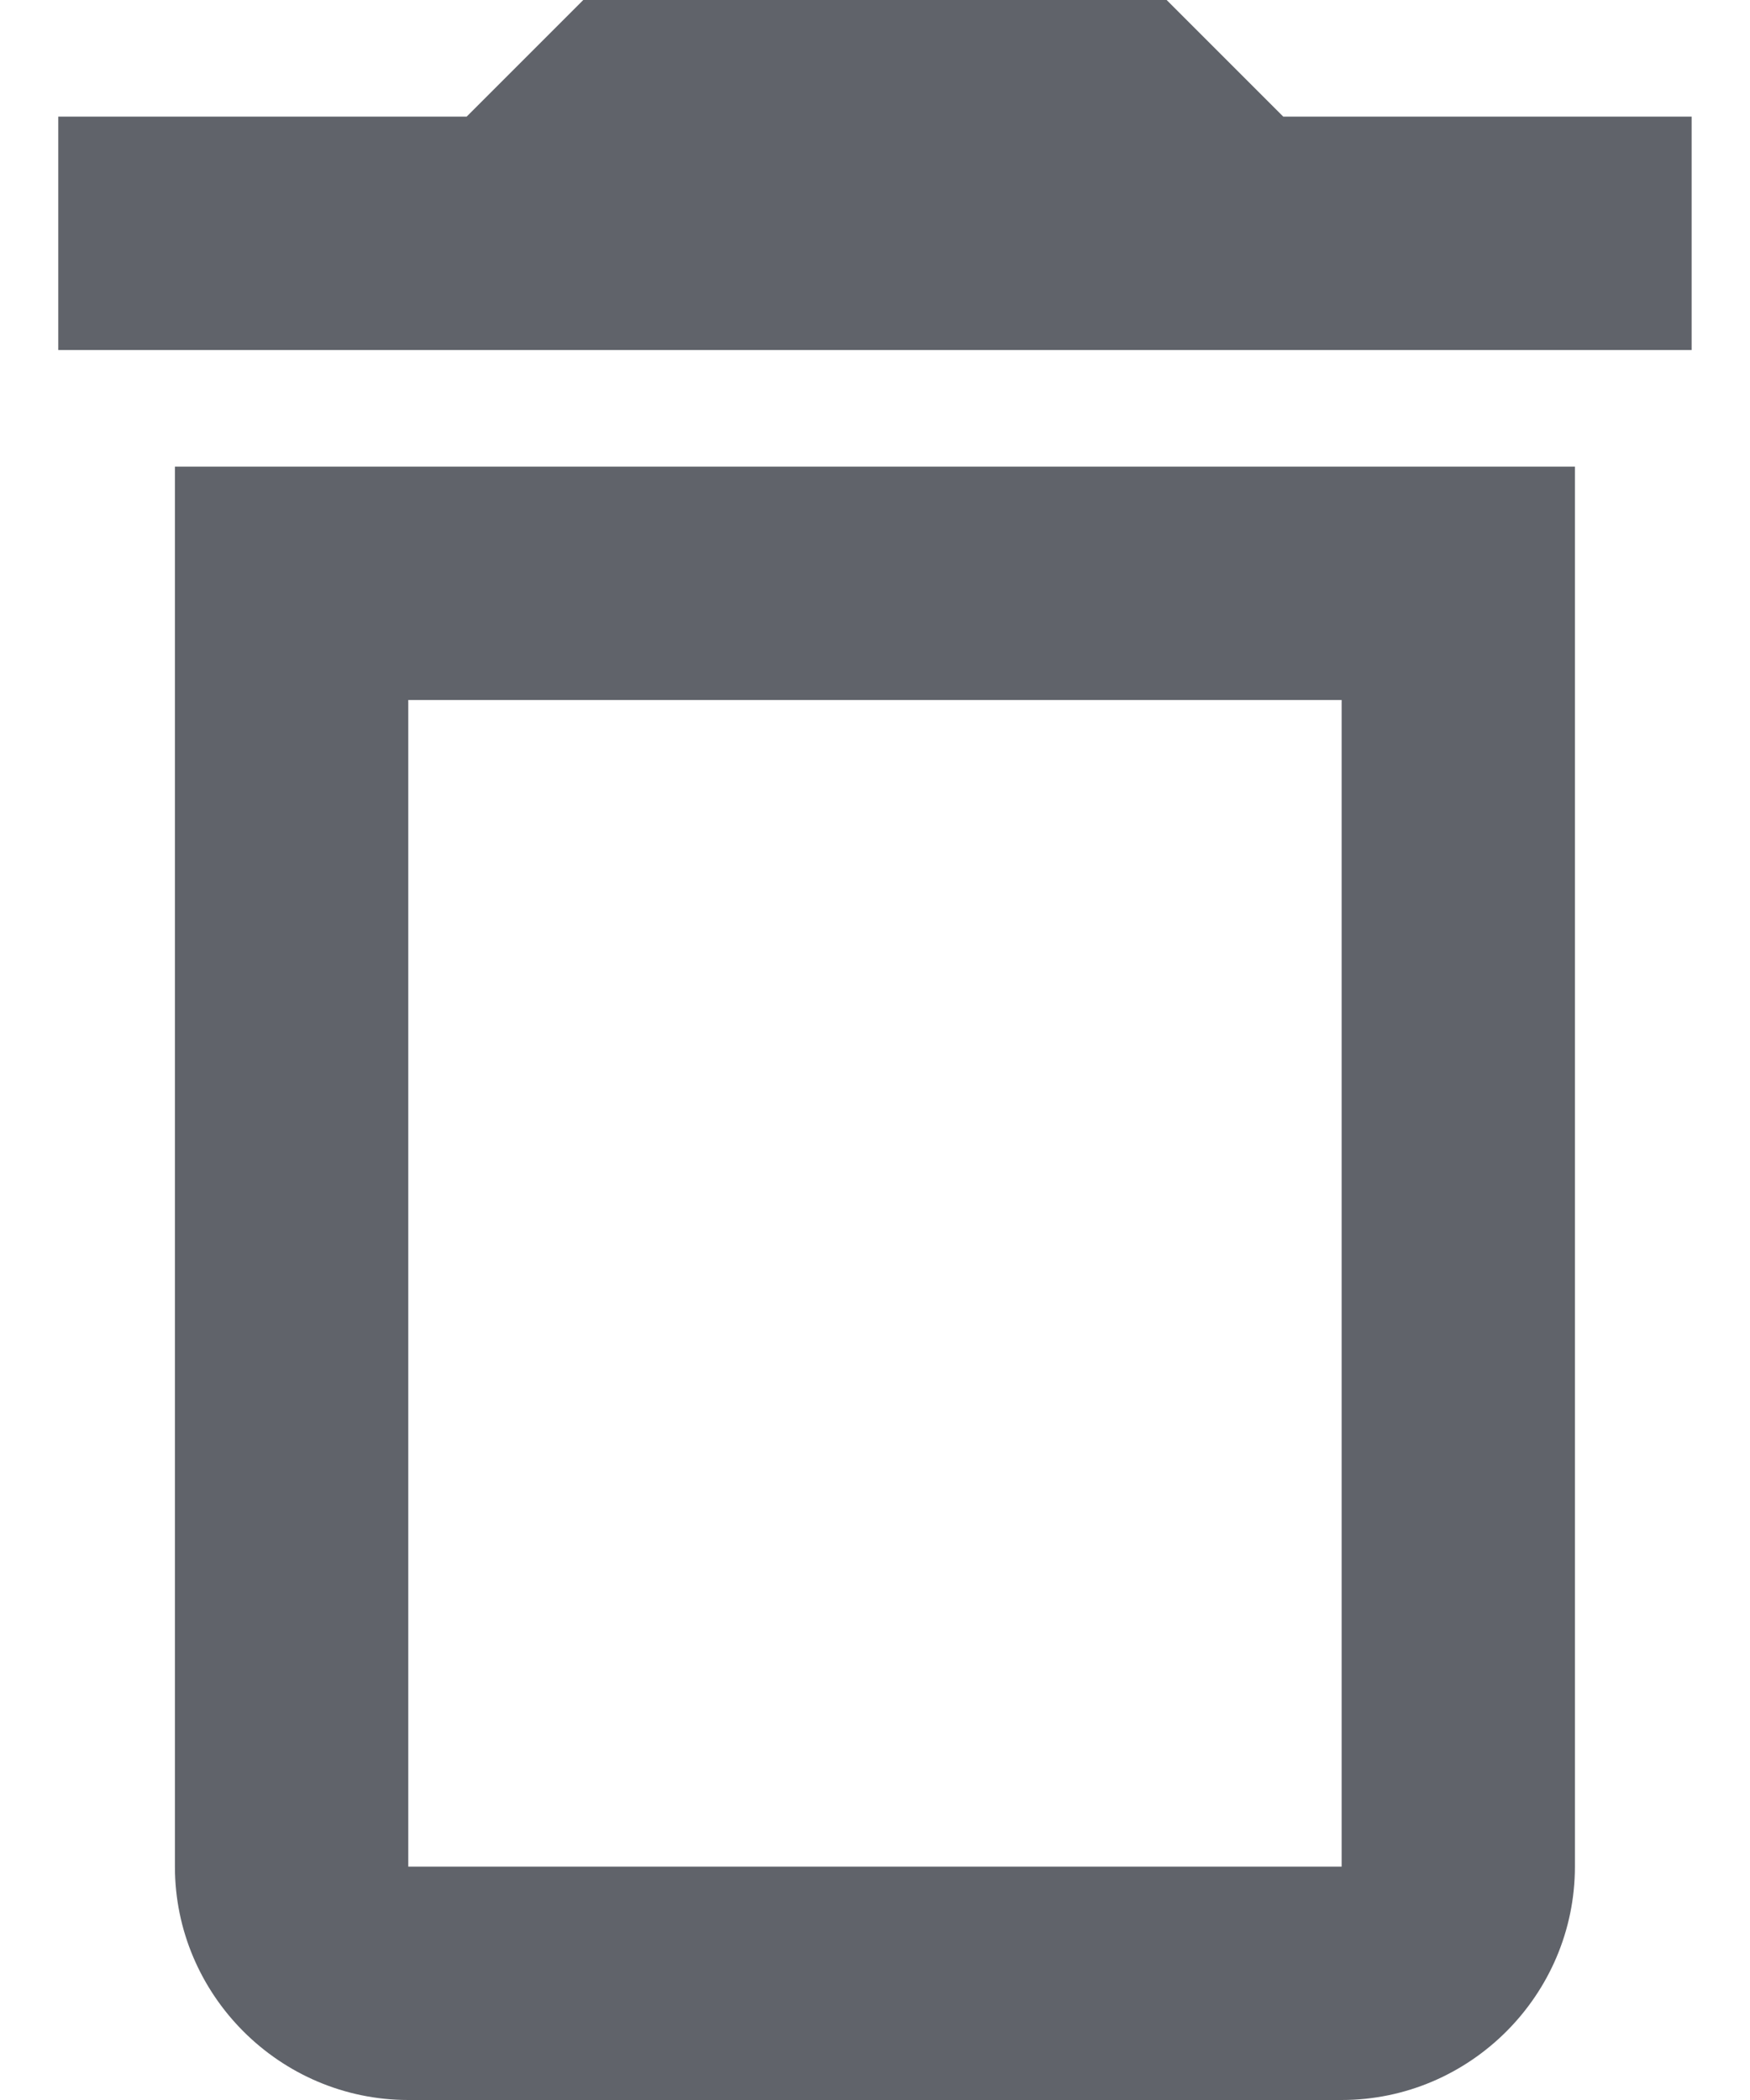 <svg width="20" height="24" viewBox="0 0 20 24" fill="none" xmlns="http://www.w3.org/2000/svg">
<path d="M1.999 21.333C1.999 22.8 3.199 24 4.666 24H15.333C16.799 24 17.999 22.8 17.999 21.333V5.333H1.999V21.333ZM4.666 8H15.333V21.333H4.666V8ZM14.666 1.333L13.333 0H6.666L5.333 1.333H0.666V4H19.333V1.333H14.666Z" fill="#60636A"/>
</svg>
